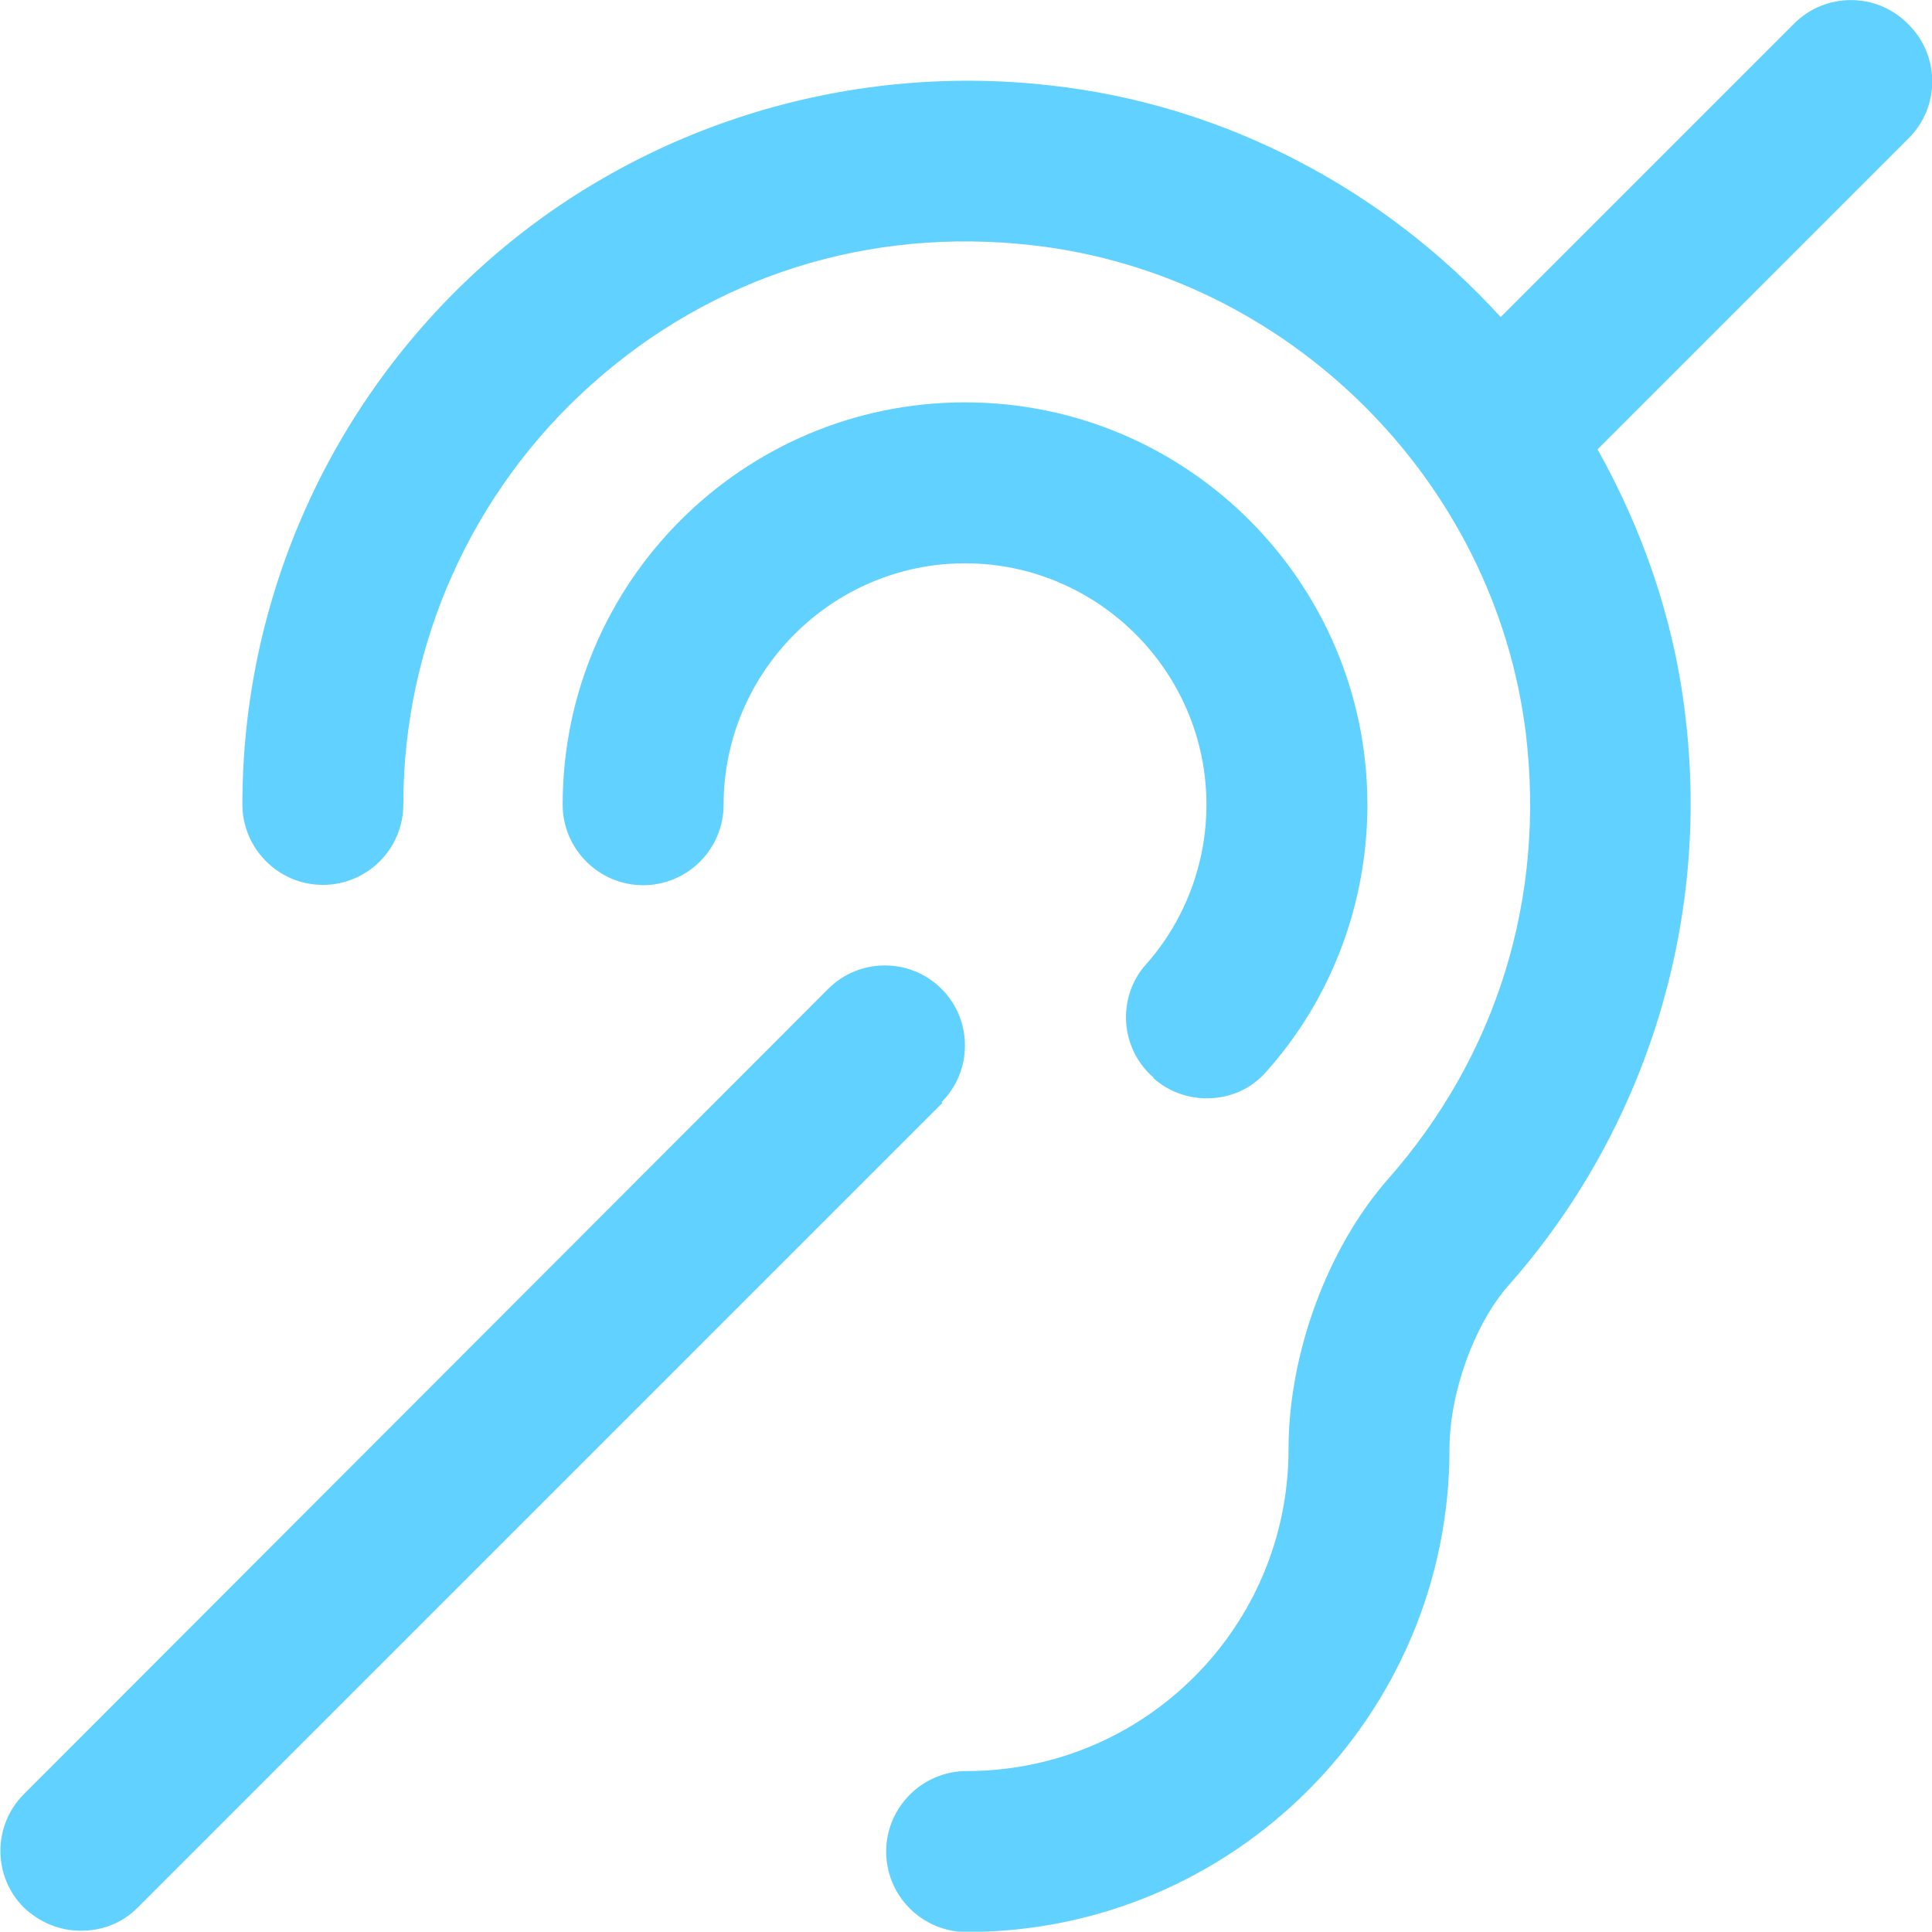 <?xml version="1.0" encoding="UTF-8"?><svg id="Warstwa_2" xmlns="http://www.w3.org/2000/svg" viewBox="0 0 60.02 60.01"><defs><style>.cls-1{fill:#61d1ff;fill-rule:evenodd;stroke-width:0px;}</style></defs><g id="Warstwa_1-2"><path class="cls-1" d="M29.27,34.27L4.28,59.26c-.5.5-1.12.72-1.77.72s-1.27-.25-1.77-.72c-.97-.97-.97-2.55,0-3.52l24.99-25.02c.97-.97,2.55-.97,3.52,0,.97.97.97,2.55,0,3.52l.02.02h0ZM59.26.73c-.97-.97-2.55-.97-3.52,0l-9.12,9.12c-3.57-3.92-8.52-6.6-14.02-7.2-6.4-.72-12.82,1.32-17.57,5.57-4.77,4.27-7.5,10.37-7.5,16.77,0,1.37,1.12,2.5,2.5,2.5s2.5-1.12,2.5-2.5c0-4.97,2.12-9.72,5.85-13.05,3.77-3.37,8.62-4.9,13.7-4.32,7.92.9,14.35,7.27,15.32,15.15.62,5.12-.9,10.02-4.27,13.85-1.87,2.12-3.1,5.4-3.1,8.4,0,5.52-4.47,10-10,10-1.37,0-2.5,1.12-2.5,2.5s1.12,2.5,2.5,2.5c8.27,0,15-6.72,15-15,0-1.75.77-3.87,1.82-5.07,4.27-4.82,6.3-11.3,5.5-17.77-.35-2.95-1.32-5.72-2.72-8.22l9.67-9.67c.97-.97.97-2.55,0-3.52l-.02-.02h0ZM35.84,33.5c.47.42,1.07.62,1.65.62.7,0,1.37-.27,1.87-.85,2.02-2.27,3.12-5.22,3.12-8.27,0-6.9-5.6-12.5-12.5-12.5s-12.5,5.6-12.5,12.5c0,1.37,1.12,2.5,2.5,2.5s2.5-1.12,2.5-2.5c0-4.12,3.37-7.5,7.5-7.5s7.5,3.37,7.5,7.5c0,1.82-.67,3.6-1.87,4.95-.92,1.02-.82,2.62.22,3.52v.02h0Z"/></g></svg>